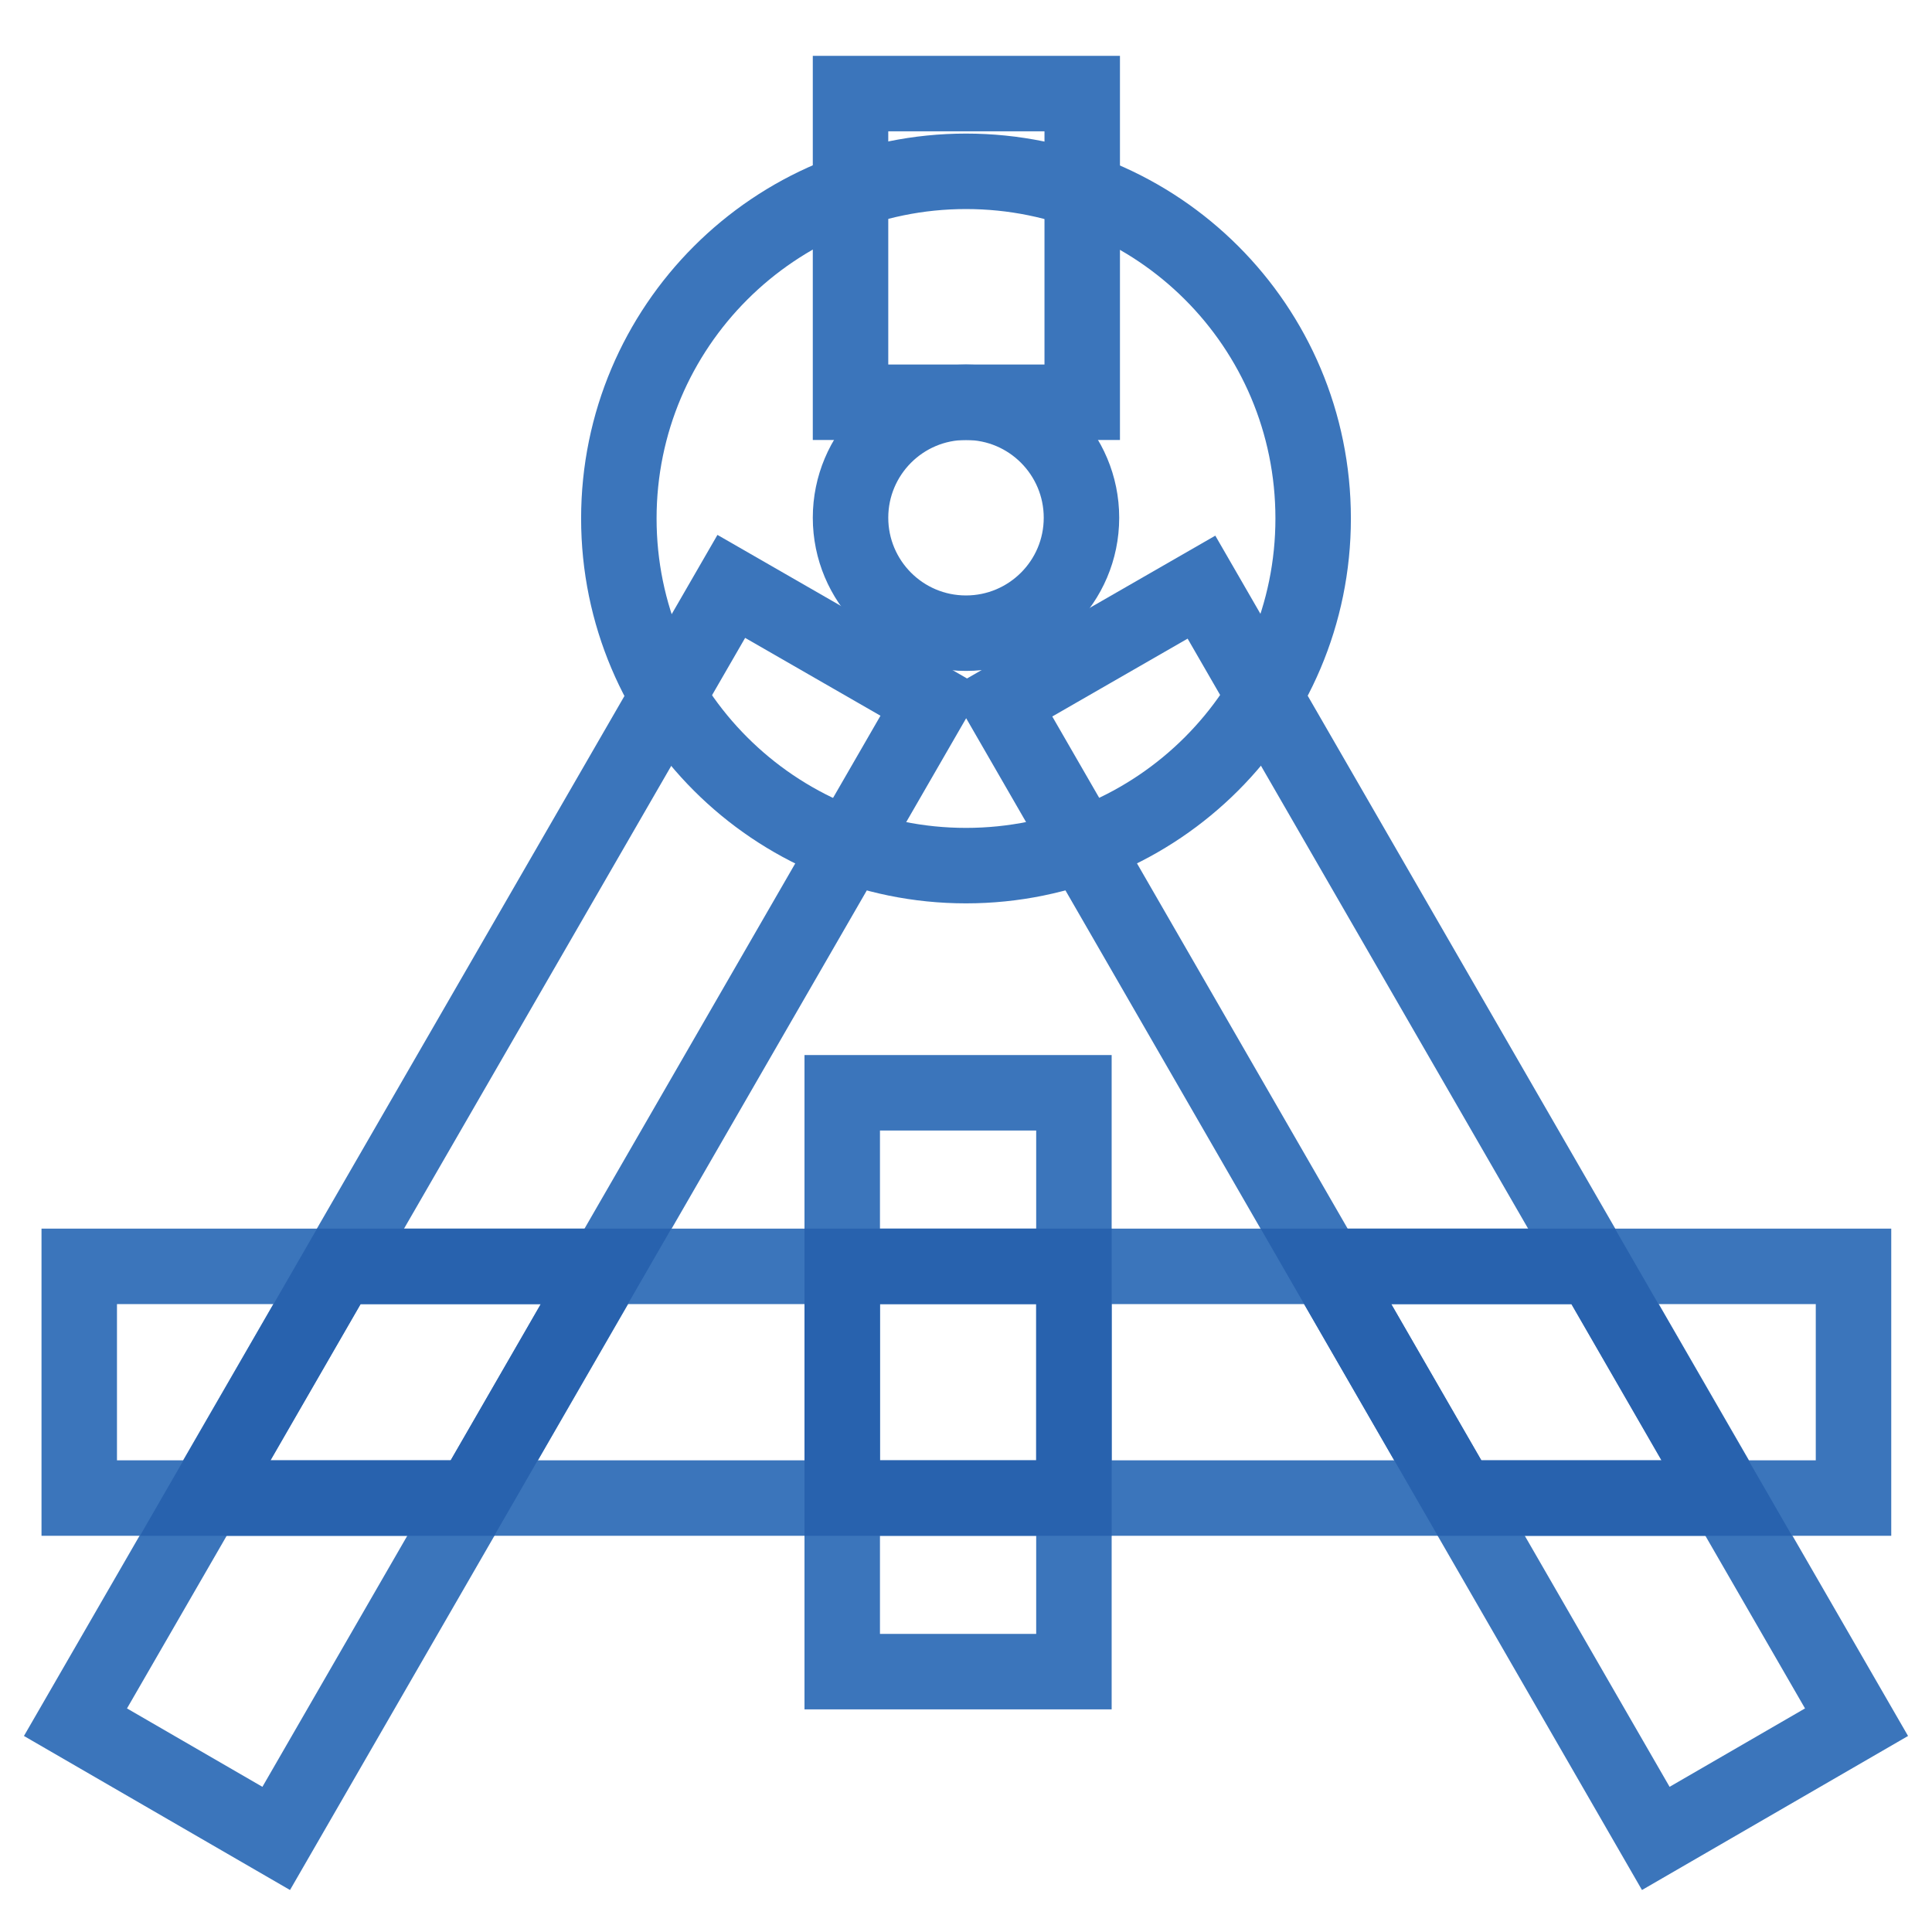 <?xml version="1.0" encoding="utf-8"?>
<!-- Svg Vector Icons : http://www.onlinewebfonts.com/icon -->
<!DOCTYPE svg PUBLIC "-//W3C//DTD SVG 1.1//EN" "http://www.w3.org/Graphics/SVG/1.1/DTD/svg11.dtd">
<svg version="1.1" xmlns="http://www.w3.org/2000/svg" xmlns:xlink="http://www.w3.org/1999/xlink" x="0px" y="0px" viewBox="0 0 256 256" enable-background="new 0 0 256 256" xml:space="preserve">
<g> <path stroke-width="10" fill-opacity="0" stroke="#3b75bb"  d="M128,53.3c8.5,0,15.3,6.9,15.3,15.3c0,8.5-6.9,15.3-15.3,15.3c-8.5,0-15.3-6.9-15.3-15.3l0,0 C112.7,60.2,119.5,53.3,128,53.3 M128,22.7c-25.4,0-46,20.6-46,46c0,25.4,20.6,46,46,46c25.4,0,46-20.6,46-46l0,0 C174,43.2,153.4,22.7,128,22.7z"/> <path stroke-width="10" fill-opacity="0" stroke="#3b75bb"  d="M10,228.2L96.9,77.7l26.6,15.3L36.6,243.6L10,228.2z M219.4,243.6L132.6,93.1l26.6-15.3L246,228.2 L219.4,243.6z"/> <path stroke-width="10" fill-opacity="0" stroke="#3b75bb"  d="M10.5,167.8h235.1v30.7H10.5V167.8z"/> <path stroke-width="10" fill-opacity="0" stroke="#2862ae"  d="M193.4,198.5h35.4l-17.7-30.7h-35.4L193.4,198.5z M62.6,198.5l17.7-30.7H44.9l-17.7,30.7H62.6z"/> <path stroke-width="10" fill-opacity="0" stroke="#3b75bb"  d="M111.6,144.8h30.7v76.7h-30.7V144.8z"/> <path stroke-width="10" fill-opacity="0" stroke="#2862ae"  d="M111.6,167.8h30.7v30.7h-30.7V167.8z"/> <path stroke-width="10" fill-opacity="0" stroke="#3b75bb"  d="M112.7,12.4h30.7v40.9h-30.7V12.4z"/></g>
</svg>